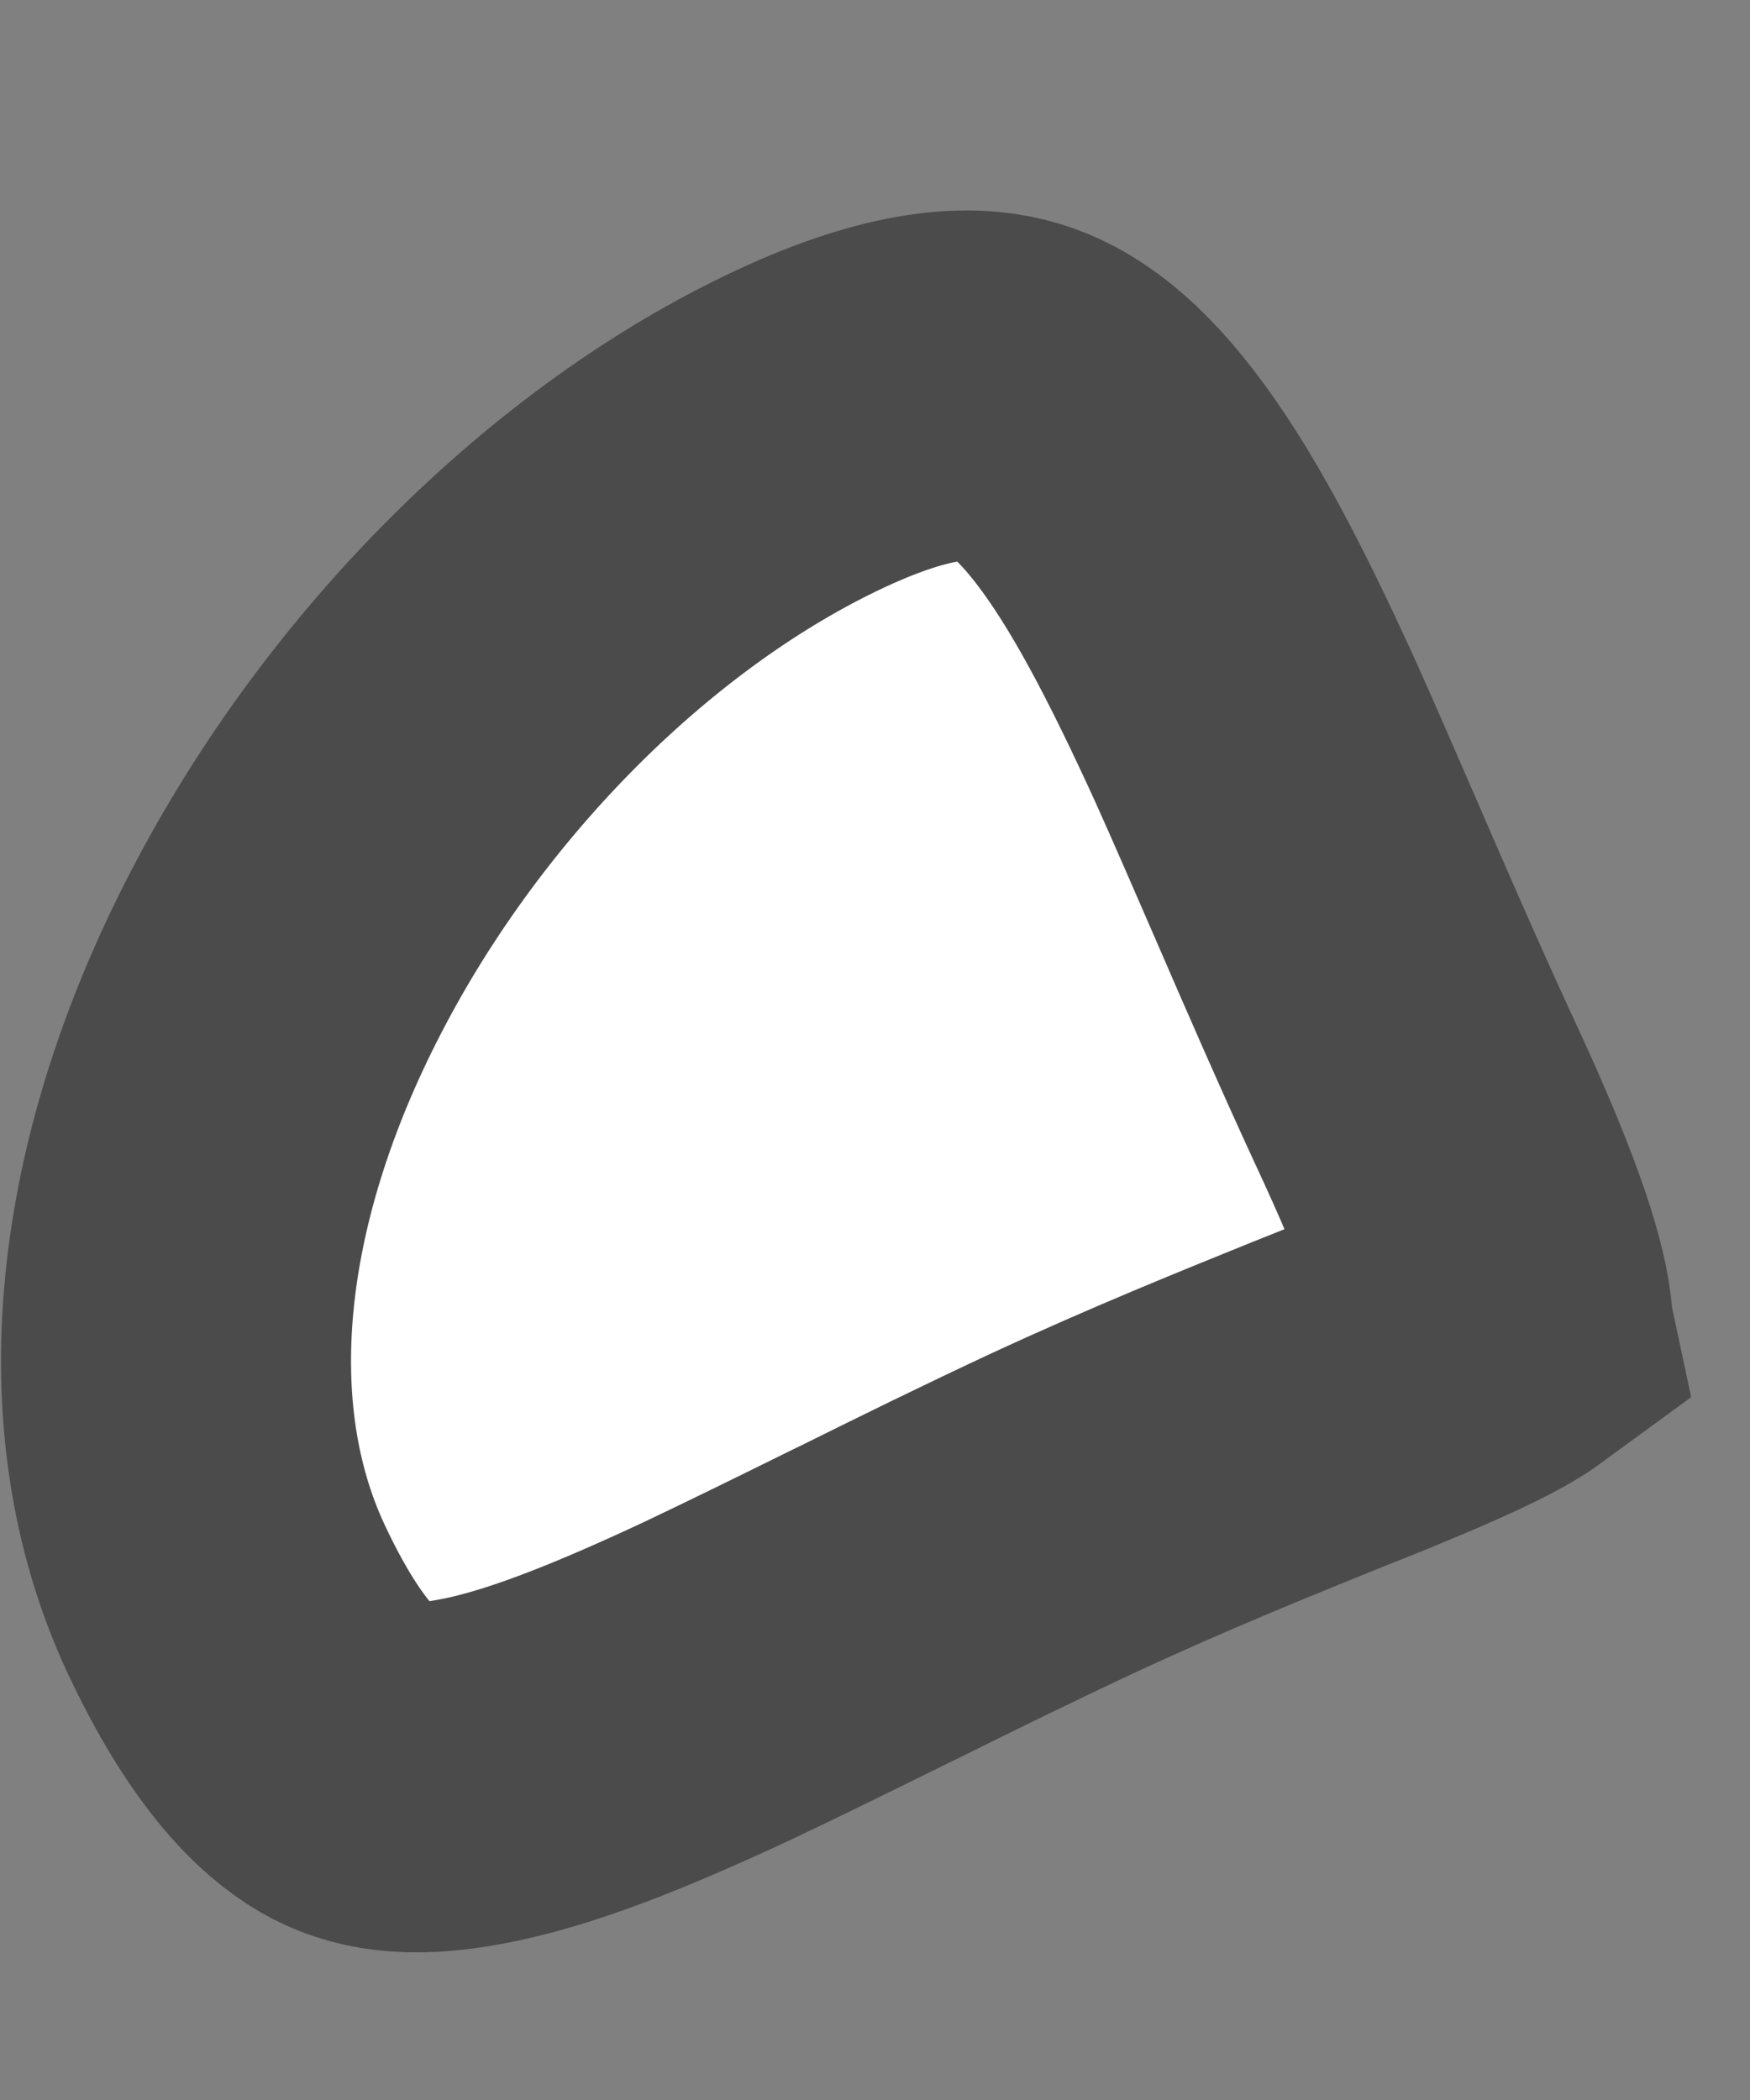 <?xml version="1.0" encoding="UTF-8"?> <svg xmlns="http://www.w3.org/2000/svg" width="5" height="6" viewBox="0 0 5 6" fill="none"><rect x="0" y="0" width="5" height="6" fill="#808080" stroke="none"/> <path d="M4.037 3.109C4.201 3.46 4.263 3.651 4.277 3.759C4.278 3.766 4.278 3.772 4.279 3.777C4.238 3.807 4.148 3.856 3.939 3.942C3.887 3.964 3.829 3.987 3.766 4.012C3.566 4.093 3.315 4.194 3.035 4.324C2.853 4.409 2.678 4.495 2.515 4.576C2.504 4.581 2.493 4.587 2.482 4.592C2.33 4.667 2.188 4.737 2.053 4.801C1.758 4.939 1.53 5.028 1.344 5.062C1.17 5.095 1.07 5.074 0.995 5.031C0.912 4.983 0.785 4.866 0.645 4.566C0.404 4.048 0.475 3.38 0.817 2.721C1.157 2.064 1.723 1.501 2.318 1.224C2.608 1.089 2.772 1.09 2.864 1.113C2.955 1.135 3.059 1.198 3.186 1.363C3.317 1.533 3.442 1.772 3.584 2.083C3.636 2.198 3.696 2.337 3.76 2.484C3.849 2.69 3.946 2.912 4.037 3.109Z" fill="white" stroke="#4B4B4B"></path> </svg> 